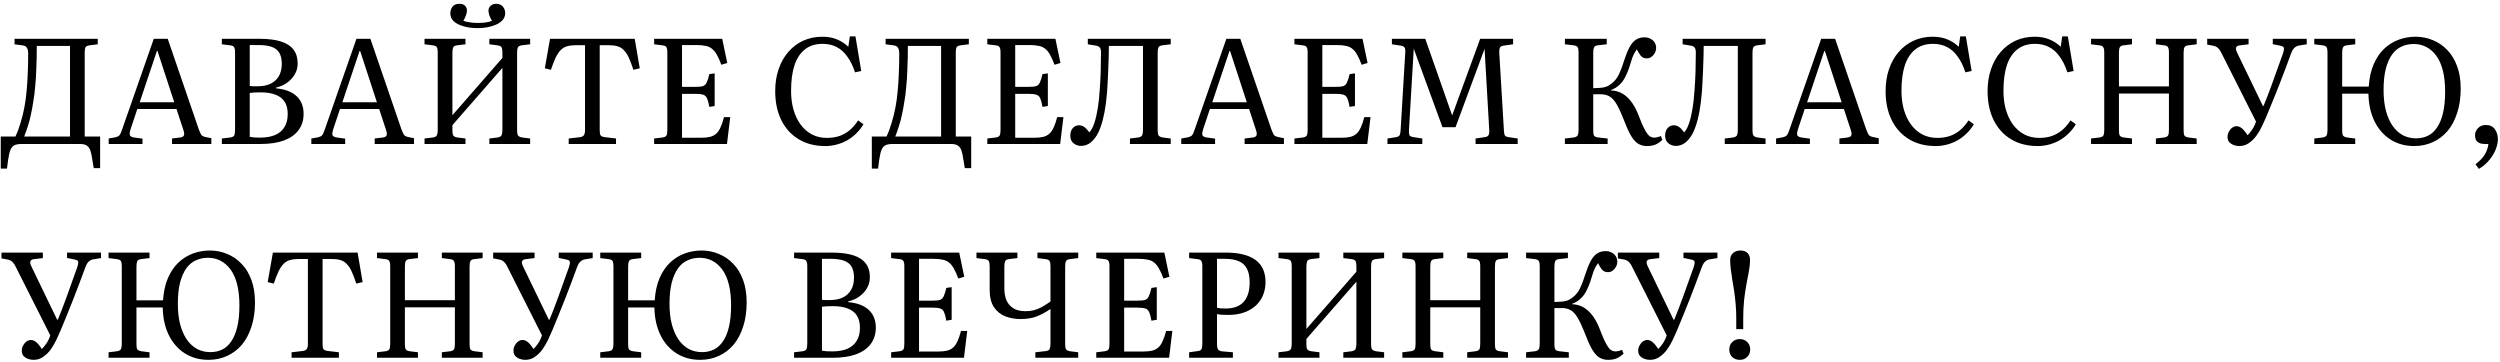 <?xml version="1.0" encoding="UTF-8"?> <svg xmlns="http://www.w3.org/2000/svg" width="573" height="83" viewBox="0 0 573 83" fill="none"> <path d="M0.17 38.644V31.3H3.536C4.012 30.28 4.409 29.215 4.726 28.104C5.066 26.993 5.349 25.849 5.576 24.67C5.803 23.491 5.973 22.256 6.086 20.964C6.222 19.649 6.313 18.278 6.358 16.85C6.426 15.399 6.46 13.881 6.46 12.294C6.46 11.682 6.358 11.229 6.154 10.934C5.973 10.617 5.621 10.435 5.1 10.39L3.332 10.152V8.894H22.406V10.152L20.502 10.39C20.026 10.458 19.72 10.617 19.584 10.866C19.471 11.093 19.414 11.478 19.414 12.022V31.3H22.95V38.542H21.488L21.08 36.128C20.989 35.448 20.853 34.87 20.672 34.394C20.491 33.918 20.219 33.567 19.856 33.34C19.493 33.113 18.983 33 18.326 33H4.93C4.227 33 3.672 33.102 3.264 33.306C2.879 33.51 2.584 33.873 2.38 34.394C2.176 34.915 2.006 35.652 1.87 36.604L1.598 38.644H0.17ZM5.542 31.3H16.048V10.526H8.432C8.432 12.294 8.398 13.971 8.33 15.558C8.285 17.145 8.194 18.595 8.058 19.91C7.945 21.225 7.797 22.381 7.616 23.378C7.457 24.421 7.276 25.395 7.072 26.302C6.891 27.209 6.664 28.07 6.392 28.886C6.143 29.702 5.859 30.507 5.542 31.3ZM24.91 33V31.742L26.44 31.47C26.848 31.379 27.154 31.232 27.358 31.028C27.562 30.801 27.778 30.337 28.004 29.634L35.246 8.894H38.442L45.582 29.702C45.809 30.269 45.99 30.665 46.126 30.892C46.285 31.119 46.602 31.289 47.078 31.402L48.438 31.674V33H39.428V31.742L41.366 31.504C41.797 31.436 42.058 31.277 42.148 31.028C42.262 30.779 42.228 30.382 42.046 29.838L40.448 24.976H31.472L29.908 29.668C29.75 30.144 29.693 30.552 29.738 30.892C29.806 31.209 30.124 31.413 30.69 31.504L32.662 31.776V33H24.91ZM32.016 23.446H39.938L36.096 11.682H35.96L32.016 23.446ZM50.849 33V31.742L52.821 31.504C53.252 31.436 53.535 31.289 53.671 31.062C53.807 30.813 53.875 30.359 53.875 29.702V11.988C53.875 11.421 53.796 11.025 53.637 10.798C53.501 10.571 53.207 10.435 52.753 10.39L50.849 10.152V8.894H59.485C61.48 8.894 63.112 9.098 64.381 9.506C65.673 9.914 66.637 10.537 67.271 11.376C67.906 12.192 68.223 13.246 68.223 14.538C68.223 15.445 68.008 16.272 67.577 17.02C67.147 17.768 66.557 18.414 65.809 18.958C65.084 19.479 64.234 19.853 63.259 20.08V20.25C65.322 20.431 66.886 21.021 67.951 22.018C69.039 23.015 69.583 24.375 69.583 26.098C69.583 27.571 69.187 28.829 68.393 29.872C67.623 30.892 66.501 31.674 65.027 32.218C63.577 32.739 61.797 33 59.689 33H50.849ZM59.621 31.538C61.004 31.538 62.16 31.334 63.089 30.926C64.019 30.518 64.721 29.917 65.197 29.124C65.696 28.331 65.945 27.333 65.945 26.132C65.945 24.976 65.707 24.035 65.231 23.31C64.755 22.585 64.064 22.052 63.157 21.712C62.251 21.349 61.117 21.168 59.757 21.168C58.647 21.168 57.808 21.213 57.241 21.304V31.368C57.491 31.413 57.831 31.459 58.261 31.504C58.692 31.527 59.145 31.538 59.621 31.538ZM59.077 19.774C60.211 19.774 61.185 19.581 62.001 19.196C62.817 18.811 63.452 18.233 63.905 17.462C64.359 16.691 64.585 15.751 64.585 14.64C64.585 13.575 64.393 12.725 64.007 12.09C63.622 11.455 63.033 11.002 62.239 10.73C61.469 10.458 60.449 10.322 59.179 10.322H57.241V19.706C57.468 19.729 57.717 19.751 57.989 19.774C58.284 19.774 58.647 19.774 59.077 19.774ZM71.362 33V31.742L72.891 31.47C73.299 31.379 73.606 31.232 73.809 31.028C74.013 30.801 74.229 30.337 74.456 29.634L81.698 8.894H84.894L92.034 29.702C92.26 30.269 92.442 30.665 92.578 30.892C92.736 31.119 93.053 31.289 93.529 31.402L94.889 31.674V33H85.879V31.742L87.817 31.504C88.248 31.436 88.509 31.277 88.6 31.028C88.713 30.779 88.679 30.382 88.498 29.838L86.9 24.976H77.924L76.359 29.668C76.201 30.144 76.144 30.552 76.189 30.892C76.257 31.209 76.575 31.413 77.141 31.504L79.114 31.776V33H71.362ZM78.468 23.446H86.389L82.547 11.682H82.412L78.468 23.446ZM97.301 33V31.742L99.273 31.504C99.749 31.413 100.043 31.232 100.157 30.96C100.27 30.688 100.327 30.291 100.327 29.77V11.988C100.327 11.444 100.259 11.059 100.123 10.832C100.009 10.605 99.703 10.458 99.205 10.39L97.301 10.152V8.894H106.685V10.152L104.713 10.39C104.259 10.458 103.976 10.628 103.863 10.9C103.749 11.172 103.693 11.58 103.693 12.124V26.404L115.151 13.28V11.988C115.151 11.444 115.083 11.059 114.947 10.832C114.833 10.605 114.527 10.458 114.029 10.39L112.159 10.152V8.894H121.509V10.152L119.571 10.39C119.095 10.458 118.8 10.628 118.687 10.9C118.573 11.149 118.517 11.557 118.517 12.124V29.906C118.517 30.427 118.585 30.801 118.721 31.028C118.857 31.255 119.163 31.413 119.639 31.504L121.509 31.742V33H112.159V31.742L114.097 31.504C114.573 31.413 114.867 31.232 114.981 30.96C115.094 30.688 115.151 30.291 115.151 29.77V15.558L103.693 28.682V29.906C103.693 30.427 103.749 30.801 103.863 31.028C103.999 31.255 104.305 31.413 104.781 31.504L106.685 31.742V33H97.301ZM109.473 6.446C108.883 6.446 108.226 6.401 107.501 6.31C106.798 6.197 106.118 6.015 105.461 5.766C104.803 5.494 104.259 5.143 103.829 4.712C103.421 4.259 103.217 3.692 103.217 3.012C103.217 2.491 103.375 2.003 103.693 1.55C104.033 1.097 104.565 0.87 105.291 0.87C105.903 0.87 106.345 1.029 106.617 1.346C106.889 1.663 107.025 2.015 107.025 2.4C107.025 2.695 106.957 3.046 106.821 3.454C106.685 3.839 106.481 4.281 106.209 4.78C106.594 4.916 107.07 5.029 107.637 5.12C108.226 5.211 108.849 5.256 109.507 5.256C110.119 5.256 110.708 5.222 111.275 5.154C111.864 5.063 112.363 4.939 112.771 4.78C112.499 4.327 112.295 3.907 112.159 3.522C112.023 3.114 111.955 2.763 111.955 2.468C111.955 2.015 112.113 1.641 112.431 1.346C112.748 1.029 113.19 0.87 113.757 0.87C114.119 0.87 114.425 0.938 114.675 1.074C114.924 1.187 115.128 1.346 115.287 1.55C115.468 1.754 115.593 1.981 115.661 2.23C115.751 2.479 115.797 2.729 115.797 2.978C115.797 3.613 115.593 4.157 115.185 4.61C114.799 5.041 114.289 5.392 113.655 5.664C113.02 5.936 112.329 6.14 111.581 6.276C110.855 6.389 110.153 6.446 109.473 6.446ZM130.347 33V31.742L132.965 31.436C133.396 31.368 133.691 31.209 133.849 30.96C134.008 30.711 134.087 30.303 134.087 29.736V10.356H132.115C131.299 10.356 130.597 10.435 130.007 10.594C129.441 10.753 128.942 11.047 128.511 11.478C128.103 11.886 127.718 12.464 127.355 13.212C127.015 13.937 126.653 14.867 126.267 16L124.873 15.66L126.063 8.894H145.477L146.633 15.66L145.171 16C144.809 14.867 144.457 13.937 144.117 13.212C143.777 12.464 143.392 11.886 142.961 11.478C142.553 11.047 142.066 10.753 141.499 10.594C140.933 10.435 140.253 10.356 139.459 10.356H137.453V29.872C137.453 30.416 137.521 30.801 137.657 31.028C137.816 31.232 138.133 31.368 138.609 31.436L141.193 31.742V33H130.347ZM149.928 33V31.742L151.9 31.504C152.33 31.436 152.614 31.289 152.75 31.062C152.886 30.835 152.954 30.405 152.954 29.77V11.988C152.954 11.399 152.874 11.002 152.716 10.798C152.58 10.571 152.285 10.435 151.832 10.39L149.928 10.152V8.894H165.534L166.69 14.436L165.33 14.844C164.99 13.915 164.65 13.155 164.31 12.566C163.992 11.977 163.63 11.523 163.222 11.206C162.836 10.866 162.349 10.639 161.76 10.526C161.193 10.39 160.479 10.322 159.618 10.322H156.32V19.91H159.38C160.173 19.91 160.751 19.853 161.114 19.74C161.499 19.604 161.782 19.332 161.964 18.924C162.168 18.516 162.372 17.87 162.576 16.986L163.8 16.816V24.296L162.576 24.5C162.417 23.616 162.247 22.97 162.066 22.562C161.884 22.131 161.59 21.848 161.182 21.712C160.774 21.576 160.173 21.508 159.38 21.508H156.32V31.572H160.672C161.51 31.572 162.202 31.504 162.746 31.368C163.29 31.232 163.754 30.994 164.14 30.654C164.525 30.314 164.854 29.838 165.126 29.226C165.42 28.614 165.692 27.821 165.942 26.846H167.37L166.622 33H149.928ZM189.169 33.476C186.812 33.476 184.772 32.955 183.049 31.912C181.327 30.869 180.001 29.407 179.071 27.526C178.142 25.645 177.677 23.423 177.677 20.862C177.677 19.049 177.938 17.383 178.459 15.864C178.981 14.323 179.717 13.008 180.669 11.92C181.621 10.809 182.755 9.948 184.069 9.336C185.407 8.724 186.88 8.418 188.489 8.418C189.781 8.418 190.926 8.633 191.923 9.064C192.921 9.495 193.759 10.05 194.439 10.73L194.779 8.35H196.071L197.397 16.272L195.969 16.578C195.493 15.127 194.904 13.926 194.201 12.974C193.521 11.999 192.717 11.274 191.787 10.798C190.858 10.299 189.77 10.05 188.523 10.05C186.914 10.05 185.577 10.469 184.511 11.308C183.446 12.124 182.641 13.337 182.097 14.946C181.576 16.533 181.315 18.493 181.315 20.828C181.315 22.369 181.497 23.797 181.859 25.112C182.245 26.427 182.789 27.571 183.491 28.546C184.217 29.521 185.089 30.28 186.109 30.824C187.129 31.345 188.263 31.606 189.509 31.606C190.529 31.606 191.47 31.47 192.331 31.198C193.193 30.903 193.986 30.461 194.711 29.872C195.437 29.26 196.094 28.501 196.683 27.594L197.907 28.478C197.454 29.249 196.91 29.94 196.275 30.552C195.663 31.164 194.972 31.697 194.201 32.15C193.431 32.581 192.615 32.909 191.753 33.136C190.915 33.363 190.053 33.476 189.169 33.476ZM199.82 38.644V31.3H203.186C203.662 30.28 204.059 29.215 204.376 28.104C204.716 26.993 205 25.849 205.226 24.67C205.453 23.491 205.623 22.256 205.736 20.964C205.872 19.649 205.963 18.278 206.008 16.85C206.076 15.399 206.11 13.881 206.11 12.294C206.11 11.682 206.008 11.229 205.804 10.934C205.623 10.617 205.272 10.435 204.75 10.39L202.982 10.152V8.894H222.056V10.152L220.152 10.39C219.676 10.458 219.37 10.617 219.234 10.866C219.121 11.093 219.064 11.478 219.064 12.022V31.3H222.6V38.542H221.138L220.73 36.128C220.64 35.448 220.504 34.87 220.322 34.394C220.141 33.918 219.869 33.567 219.506 33.34C219.144 33.113 218.634 33 217.976 33H204.58C203.878 33 203.322 33.102 202.914 33.306C202.529 33.51 202.234 33.873 202.03 34.394C201.826 34.915 201.656 35.652 201.52 36.604L201.248 38.644H199.82ZM205.192 31.3H215.698V10.526H208.082C208.082 12.294 208.048 13.971 207.98 15.558C207.935 17.145 207.844 18.595 207.708 19.91C207.595 21.225 207.448 22.381 207.266 23.378C207.108 24.421 206.926 25.395 206.722 26.302C206.541 27.209 206.314 28.07 206.042 28.886C205.793 29.702 205.51 30.507 205.192 31.3ZM226.295 33V31.742L228.267 31.504C228.697 31.436 228.981 31.289 229.117 31.062C229.253 30.835 229.321 30.405 229.321 29.77V11.988C229.321 11.399 229.241 11.002 229.083 10.798C228.947 10.571 228.652 10.435 228.199 10.39L226.295 10.152V8.894H241.901L243.057 14.436L241.697 14.844C241.357 13.915 241.017 13.155 240.677 12.566C240.359 11.977 239.997 11.523 239.589 11.206C239.203 10.866 238.716 10.639 238.127 10.526C237.56 10.39 236.846 10.322 235.985 10.322H232.687V19.91H235.747C236.54 19.91 237.118 19.853 237.481 19.74C237.866 19.604 238.149 19.332 238.331 18.924C238.535 18.516 238.739 17.87 238.943 16.986L240.167 16.816V24.296L238.943 24.5C238.784 23.616 238.614 22.97 238.433 22.562C238.251 22.131 237.957 21.848 237.549 21.712C237.141 21.576 236.54 21.508 235.747 21.508H232.687V31.572H237.039C237.877 31.572 238.569 31.504 239.113 31.368C239.657 31.232 240.121 30.994 240.507 30.654C240.892 30.314 241.221 29.838 241.493 29.226C241.787 28.614 242.059 27.821 242.309 26.846H243.737L242.989 33H226.295ZM247.762 33.442C247.354 33.442 246.958 33.351 246.572 33.17C246.21 32.989 245.904 32.728 245.654 32.388C245.428 32.025 245.314 31.583 245.314 31.062C245.314 30.609 245.394 30.212 245.552 29.872C245.734 29.509 245.972 29.226 246.266 29.022C246.561 28.818 246.912 28.716 247.32 28.716C247.706 28.716 248.08 28.829 248.442 29.056C248.805 29.283 249.213 29.713 249.666 30.348C250.12 29.872 250.505 29.158 250.822 28.206C251.14 27.231 251.4 26.109 251.604 24.84C251.808 23.571 251.956 22.211 252.046 20.76C252.16 19.309 252.239 17.836 252.284 16.34C252.33 14.821 252.352 13.371 252.352 11.988C252.352 11.467 252.25 11.093 252.046 10.866C251.865 10.639 251.514 10.492 250.992 10.424L249.326 10.152V8.894H268.332V10.152L266.394 10.39C265.918 10.458 265.624 10.628 265.51 10.9C265.397 11.149 265.34 11.557 265.34 12.124V29.906C265.34 30.427 265.408 30.801 265.544 31.028C265.68 31.255 265.986 31.413 266.462 31.504L268.332 31.742V33H258.982V31.742L260.92 31.504C261.396 31.413 261.691 31.232 261.804 30.96C261.918 30.688 261.974 30.291 261.974 29.77V10.526H254.154C254.154 11.138 254.143 11.92 254.12 12.872C254.098 13.801 254.064 14.787 254.018 15.83C253.973 16.85 253.928 17.825 253.882 18.754C253.837 19.683 253.792 20.443 253.746 21.032C253.61 22.732 253.418 24.262 253.168 25.622C252.919 26.959 252.613 28.127 252.25 29.124C251.91 30.099 251.502 30.903 251.026 31.538C250.573 32.173 250.074 32.649 249.53 32.966C248.986 33.283 248.397 33.442 247.762 33.442ZM270.746 33V31.742L272.276 31.47C272.684 31.379 272.99 31.232 273.194 31.028C273.398 30.801 273.614 30.337 273.84 29.634L281.082 8.894H284.278L291.418 29.702C291.645 30.269 291.826 30.665 291.962 30.892C292.121 31.119 292.438 31.289 292.914 31.402L294.274 31.674V33H285.264V31.742L287.202 31.504C287.633 31.436 287.894 31.277 287.984 31.028C288.098 30.779 288.064 30.382 287.882 29.838L286.284 24.976H277.308L275.744 29.668C275.586 30.144 275.529 30.552 275.574 30.892C275.642 31.209 275.96 31.413 276.526 31.504L278.498 31.776V33H270.746ZM277.852 23.446H285.774L281.932 11.682H281.796L277.852 23.446ZM296.685 33V31.742L298.657 31.504C299.088 31.436 299.371 31.289 299.507 31.062C299.643 30.835 299.711 30.405 299.711 29.77V11.988C299.711 11.399 299.632 11.002 299.473 10.798C299.337 10.571 299.043 10.435 298.589 10.39L296.685 10.152V8.894H312.291L313.447 14.436L312.087 14.844C311.747 13.915 311.407 13.155 311.067 12.566C310.75 11.977 310.387 11.523 309.979 11.206C309.594 10.866 309.107 10.639 308.517 10.526C307.951 10.39 307.237 10.322 306.375 10.322H303.077V19.91H306.137C306.931 19.91 307.509 19.853 307.871 19.74C308.257 19.604 308.54 19.332 308.721 18.924C308.925 18.516 309.129 17.87 309.333 16.986L310.557 16.816V24.296L309.333 24.5C309.175 23.616 309.005 22.97 308.823 22.562C308.642 22.131 308.347 21.848 307.939 21.712C307.531 21.576 306.931 21.508 306.137 21.508H303.077V31.572H307.429C308.268 31.572 308.959 31.504 309.503 31.368C310.047 31.232 310.512 30.994 310.897 30.654C311.283 30.314 311.611 29.838 311.883 29.226C312.178 28.614 312.45 27.821 312.699 26.846H314.127L313.379 33H296.685ZM318.003 33V31.742L319.975 31.436C320.428 31.368 320.711 31.198 320.825 30.926C320.938 30.654 321.006 30.246 321.029 29.702L322.083 12.056C322.128 11.467 322.071 11.07 321.913 10.866C321.777 10.662 321.482 10.526 321.029 10.458L319.023 10.152V8.894H326.673L332.827 26.438L332.929 26.2L339.253 8.894H346.801V10.152L344.659 10.458C344.273 10.503 344.001 10.628 343.843 10.832C343.684 11.036 343.616 11.489 343.639 12.192L344.693 29.838C344.715 30.427 344.795 30.835 344.931 31.062C345.089 31.266 345.384 31.391 345.815 31.436L347.855 31.742V33H338.199V31.742L340.307 31.436C340.737 31.368 341.021 31.221 341.157 30.994C341.315 30.767 341.372 30.337 341.327 29.702L340.273 11.342V11.172L333.609 29.158H330.617L324.021 11.138V11.342L322.933 29.838C322.91 30.314 322.944 30.688 323.035 30.96C323.148 31.209 323.477 31.368 324.021 31.436L325.993 31.742V33H318.003ZM377.444 33.476C376.764 33.476 376.14 33.317 375.574 33C375.03 32.705 374.508 32.173 374.01 31.402C373.511 30.631 373.001 29.566 372.48 28.206C372.004 27.005 371.573 25.985 371.188 25.146C370.802 24.307 370.406 23.627 369.998 23.106C369.612 22.585 369.17 22.211 368.672 21.984C368.173 21.735 367.595 21.61 366.938 21.61H365.17V29.872C365.17 30.416 365.226 30.813 365.34 31.062C365.476 31.289 365.793 31.436 366.292 31.504L368.468 31.742V33H358.676V31.742L360.75 31.504C361.226 31.413 361.52 31.232 361.634 30.96C361.747 30.688 361.804 30.291 361.804 29.77V11.988C361.804 11.444 361.736 11.059 361.6 10.832C361.486 10.605 361.18 10.458 360.682 10.39L358.676 10.152V8.894H368.264V10.152L366.19 10.39C365.736 10.435 365.453 10.605 365.34 10.9C365.226 11.172 365.17 11.58 365.17 12.124V20.216C365.714 20.193 366.19 20.171 366.598 20.148C367.006 20.125 367.357 20.08 367.652 20.012C367.946 19.944 368.218 19.853 368.468 19.74C369.125 19.377 369.658 18.969 370.066 18.516C370.496 18.063 370.87 17.473 371.188 16.748C371.528 16.023 371.868 15.105 372.208 13.994C372.638 12.657 373.069 11.591 373.5 10.798C373.93 10.005 374.418 9.438 374.962 9.098C375.506 8.735 376.152 8.554 376.9 8.554C377.444 8.554 377.908 8.667 378.294 8.894C378.702 9.098 379.019 9.381 379.246 9.744C379.472 10.107 379.586 10.515 379.586 10.968C379.586 11.376 379.484 11.773 379.28 12.158C379.076 12.521 378.815 12.815 378.498 13.042C378.18 13.269 377.829 13.382 377.444 13.382C376.854 13.382 376.39 13.178 376.05 12.77C375.732 12.362 375.438 11.875 375.166 11.308C374.984 11.557 374.814 11.818 374.656 12.09C374.497 12.362 374.316 12.759 374.112 13.28C373.93 13.801 373.681 14.583 373.364 15.626C373.137 16.306 372.854 16.975 372.514 17.632C372.196 18.289 371.766 18.879 371.222 19.4C370.7 19.921 370.043 20.329 369.25 20.624V20.726C370.224 20.771 371.086 21.009 371.834 21.44C372.582 21.871 373.239 22.46 373.806 23.208C374.372 23.933 374.871 24.795 375.302 25.792C375.687 26.767 376.027 27.617 376.322 28.342C376.639 29.045 376.934 29.634 377.206 30.11C377.478 30.586 377.772 30.949 378.09 31.198C378.407 31.425 378.77 31.538 379.178 31.538C379.427 31.538 379.676 31.504 379.926 31.436C380.198 31.368 380.447 31.277 380.674 31.164L381.014 32.048C380.447 32.592 379.892 32.966 379.348 33.17C378.826 33.374 378.192 33.476 377.444 33.476ZM384.094 33.442C383.686 33.442 383.29 33.351 382.904 33.17C382.542 32.989 382.236 32.728 381.986 32.388C381.76 32.025 381.646 31.583 381.646 31.062C381.646 30.609 381.726 30.212 381.884 29.872C382.066 29.509 382.304 29.226 382.598 29.022C382.893 28.818 383.244 28.716 383.652 28.716C384.038 28.716 384.412 28.829 384.774 29.056C385.137 29.283 385.545 29.713 385.998 30.348C386.452 29.872 386.837 29.158 387.154 28.206C387.472 27.231 387.732 26.109 387.936 24.84C388.14 23.571 388.288 22.211 388.378 20.76C388.492 19.309 388.571 17.836 388.616 16.34C388.662 14.821 388.684 13.371 388.684 11.988C388.684 11.467 388.582 11.093 388.378 10.866C388.197 10.639 387.846 10.492 387.324 10.424L385.658 10.152V8.894H404.664V10.152L402.726 10.39C402.25 10.458 401.956 10.628 401.842 10.9C401.729 11.149 401.672 11.557 401.672 12.124V29.906C401.672 30.427 401.74 30.801 401.876 31.028C402.012 31.255 402.318 31.413 402.794 31.504L404.664 31.742V33H395.314V31.742L397.252 31.504C397.728 31.413 398.023 31.232 398.136 30.96C398.25 30.688 398.306 30.291 398.306 29.77V10.526H390.486C390.486 11.138 390.475 11.92 390.452 12.872C390.43 13.801 390.396 14.787 390.35 15.83C390.305 16.85 390.26 17.825 390.214 18.754C390.169 19.683 390.124 20.443 390.078 21.032C389.942 22.732 389.75 24.262 389.5 25.622C389.251 26.959 388.945 28.127 388.582 29.124C388.242 30.099 387.834 30.903 387.358 31.538C386.905 32.173 386.406 32.649 385.862 32.966C385.318 33.283 384.729 33.442 384.094 33.442ZM407.078 33V31.742L408.608 31.47C409.016 31.379 409.322 31.232 409.526 31.028C409.73 30.801 409.946 30.337 410.172 29.634L417.414 8.894H420.61L427.75 29.702C427.977 30.269 428.158 30.665 428.294 30.892C428.453 31.119 428.77 31.289 429.246 31.402L430.606 31.674V33H421.596V31.742L423.534 31.504C423.965 31.436 424.226 31.277 424.316 31.028C424.43 30.779 424.396 30.382 424.214 29.838L422.616 24.976H413.64L412.076 29.668C411.918 30.144 411.861 30.552 411.906 30.892C411.974 31.209 412.292 31.413 412.858 31.504L414.83 31.776V33H407.078ZM414.184 23.446H422.106L418.264 11.682H418.128L414.184 23.446ZM443.671 33.476C441.314 33.476 439.274 32.955 437.551 31.912C435.829 30.869 434.503 29.407 433.573 27.526C432.644 25.645 432.179 23.423 432.179 20.862C432.179 19.049 432.44 17.383 432.961 15.864C433.483 14.323 434.219 13.008 435.171 11.92C436.123 10.809 437.257 9.948 438.571 9.336C439.909 8.724 441.382 8.418 442.991 8.418C444.283 8.418 445.428 8.633 446.425 9.064C447.423 9.495 448.261 10.05 448.941 10.73L449.281 8.35H450.573L451.899 16.272L450.471 16.578C449.995 15.127 449.406 13.926 448.703 12.974C448.023 11.999 447.219 11.274 446.289 10.798C445.36 10.299 444.272 10.05 443.025 10.05C441.416 10.05 440.079 10.469 439.013 11.308C437.948 12.124 437.143 13.337 436.599 14.946C436.078 16.533 435.817 18.493 435.817 20.828C435.817 22.369 435.999 23.797 436.361 25.112C436.747 26.427 437.291 27.571 437.993 28.546C438.719 29.521 439.591 30.28 440.611 30.824C441.631 31.345 442.765 31.606 444.011 31.606C445.031 31.606 445.972 31.47 446.833 31.198C447.695 30.903 448.488 30.461 449.213 29.872C449.939 29.26 450.596 28.501 451.185 27.594L452.409 28.478C451.956 29.249 451.412 29.94 450.777 30.552C450.165 31.164 449.474 31.697 448.703 32.15C447.933 32.581 447.117 32.909 446.255 33.136C445.417 33.363 444.555 33.476 443.671 33.476ZM467.046 33.476C464.689 33.476 462.649 32.955 460.926 31.912C459.204 30.869 457.878 29.407 456.948 27.526C456.019 25.645 455.554 23.423 455.554 20.862C455.554 19.049 455.815 17.383 456.336 15.864C456.858 14.323 457.594 13.008 458.546 11.92C459.498 10.809 460.632 9.948 461.946 9.336C463.284 8.724 464.757 8.418 466.366 8.418C467.658 8.418 468.803 8.633 469.8 9.064C470.798 9.495 471.636 10.05 472.316 10.73L472.656 8.35H473.948L475.274 16.272L473.846 16.578C473.37 15.127 472.781 13.926 472.078 12.974C471.398 11.999 470.594 11.274 469.664 10.798C468.735 10.299 467.647 10.05 466.4 10.05C464.791 10.05 463.454 10.469 462.388 11.308C461.323 12.124 460.518 13.337 459.974 14.946C459.453 16.533 459.192 18.493 459.192 20.828C459.192 22.369 459.374 23.797 459.736 25.112C460.122 26.427 460.666 27.571 461.368 28.546C462.094 29.521 462.966 30.28 463.986 30.824C465.006 31.345 466.14 31.606 467.386 31.606C468.406 31.606 469.347 31.47 470.208 31.198C471.07 30.903 471.863 30.461 472.588 29.872C473.314 29.26 473.971 28.501 474.56 27.594L475.784 28.478C475.331 29.249 474.787 29.94 474.152 30.552C473.54 31.164 472.849 31.697 472.078 32.15C471.308 32.581 470.492 32.909 469.63 33.136C468.792 33.363 467.93 33.476 467.046 33.476ZM479.269 33V31.742L481.241 31.504C481.672 31.436 481.955 31.289 482.091 31.062C482.227 30.835 482.295 30.405 482.295 29.77V11.988C482.295 11.421 482.216 11.025 482.057 10.798C481.921 10.571 481.627 10.435 481.173 10.39L479.269 10.152V8.894H488.653V10.152L486.681 10.39C486.296 10.435 486.024 10.583 485.865 10.832C485.729 11.059 485.661 11.489 485.661 12.124V19.808H497.119V11.988C497.119 11.421 497.04 11.025 496.881 10.798C496.745 10.571 496.451 10.435 495.997 10.39L494.127 10.152V8.894H503.477V10.152L501.539 10.39C501.109 10.435 500.825 10.583 500.689 10.832C500.553 11.059 500.485 11.489 500.485 12.124V29.906C500.485 30.473 500.553 30.869 500.689 31.096C500.848 31.3 501.154 31.436 501.607 31.504L503.477 31.742V33H494.127V31.742L496.065 31.504C496.496 31.436 496.779 31.289 496.915 31.062C497.051 30.835 497.119 30.405 497.119 29.77V21.44H485.661V29.906C485.661 30.473 485.729 30.869 485.865 31.096C486.024 31.3 486.319 31.436 486.749 31.504L488.653 31.742V33H479.269ZM513.235 33.476C512.781 33.476 512.351 33.397 511.943 33.238C511.535 33.079 511.195 32.853 510.923 32.558C510.673 32.241 510.549 31.855 510.549 31.402C510.549 30.949 510.651 30.541 510.855 30.178C511.059 29.793 511.319 29.487 511.637 29.26C511.954 29.033 512.294 28.92 512.657 28.92C512.951 28.92 513.223 28.999 513.473 29.158C513.722 29.294 513.983 29.509 514.255 29.804C514.527 30.099 514.821 30.495 515.139 30.994C515.433 30.722 515.762 30.325 516.125 29.804C516.51 29.283 516.827 28.637 517.077 27.866L509.189 12.226C509.007 11.818 508.815 11.501 508.611 11.274C508.429 11.047 508.225 10.866 507.999 10.73C507.772 10.594 507.489 10.503 507.149 10.458L505.891 10.22V8.894H515.377V10.152L513.405 10.39C512.929 10.435 512.634 10.594 512.521 10.866C512.407 11.115 512.487 11.523 512.759 12.09L518.641 24.262H518.811C519.105 23.537 519.423 22.743 519.763 21.882C520.103 20.998 520.454 20.057 520.817 19.06C521.179 18.04 521.565 16.963 521.973 15.83C522.381 14.697 522.811 13.495 523.265 12.226C523.446 11.659 523.514 11.251 523.469 11.002C523.446 10.753 523.185 10.583 522.687 10.492L520.919 10.118V8.894H528.705V10.152L527.039 10.424C526.631 10.469 526.268 10.628 525.951 10.9C525.633 11.149 525.35 11.614 525.101 12.294C524.67 13.45 524.228 14.64 523.775 15.864C523.321 17.065 522.857 18.278 522.381 19.502C521.905 20.703 521.417 21.916 520.919 23.14C520.42 24.364 519.921 25.577 519.423 26.778C519.151 27.413 518.833 28.115 518.471 28.886C518.108 29.657 517.677 30.393 517.179 31.096C516.68 31.776 516.102 32.343 515.445 32.796C514.81 33.249 514.073 33.476 513.235 33.476ZM553.351 33.476C551.266 33.476 549.43 32.966 547.843 31.946C546.279 30.926 545.067 29.521 544.205 27.73C543.344 25.939 542.891 23.854 542.845 21.474H536.827V29.906C536.827 30.427 536.884 30.801 536.997 31.028C537.133 31.255 537.439 31.413 537.915 31.504L539.819 31.742V33H530.435V31.742L532.407 31.504C532.883 31.413 533.178 31.232 533.291 30.96C533.405 30.688 533.461 30.291 533.461 29.77V11.988C533.461 11.444 533.393 11.059 533.257 10.832C533.144 10.605 532.838 10.458 532.339 10.39L530.435 10.152V8.894H539.819V10.152L537.847 10.39C537.394 10.458 537.111 10.628 536.997 10.9C536.884 11.172 536.827 11.58 536.827 12.124V19.842H542.913C543.049 17.87 543.423 16.17 544.035 14.742C544.67 13.291 545.475 12.101 546.449 11.172C547.447 10.243 548.557 9.551 549.781 9.098C551.028 8.645 552.32 8.418 553.657 8.418C555.063 8.418 556.377 8.679 557.601 9.2C558.848 9.699 559.947 10.447 560.899 11.444C561.874 12.441 562.633 13.688 563.177 15.184C563.721 16.657 563.993 18.369 563.993 20.318C563.993 22.403 563.721 24.262 563.177 25.894C562.656 27.526 561.919 28.909 560.967 30.042C560.015 31.153 558.882 32.003 557.567 32.592C556.275 33.181 554.87 33.476 553.351 33.476ZM553.759 31.708C554.779 31.708 555.697 31.504 556.513 31.096C557.329 30.688 558.021 30.053 558.587 29.192C559.177 28.331 559.63 27.22 559.947 25.86C560.265 24.5 560.423 22.879 560.423 20.998C560.423 19.162 560.253 17.564 559.913 16.204C559.573 14.844 559.075 13.711 558.417 12.804C557.76 11.897 556.989 11.217 556.105 10.764C555.244 10.311 554.281 10.084 553.215 10.084C552.218 10.084 551.3 10.277 550.461 10.662C549.623 11.025 548.897 11.625 548.285 12.464C547.673 13.303 547.186 14.402 546.823 15.762C546.483 17.099 546.313 18.731 546.313 20.658C546.313 22.426 546.495 24.001 546.857 25.384C547.22 26.744 547.73 27.9 548.387 28.852C549.045 29.781 549.827 30.495 550.733 30.994C551.663 31.47 552.671 31.708 553.759 31.708ZM568.164 38.712L567.382 37.658C568.085 37.114 568.64 36.581 569.048 36.06C569.479 35.539 569.785 35.017 569.966 34.496C570.17 33.997 570.295 33.499 570.34 33H569.524C569.003 33 568.572 32.921 568.232 32.762C567.915 32.603 567.677 32.388 567.518 32.116C567.359 31.821 567.28 31.47 567.28 31.062C567.28 30.382 567.507 29.815 567.96 29.362C568.413 28.886 569.003 28.648 569.728 28.648C570.703 28.648 571.405 28.977 571.836 29.634C572.289 30.291 572.516 31.062 572.516 31.946C572.516 32.603 572.357 33.351 572.04 34.19C571.723 35.029 571.235 35.845 570.578 36.638C569.943 37.431 569.139 38.123 568.164 38.712ZM7.684 82.476C7.231 82.476 6.8 82.397 6.392 82.238C5.984 82.079 5.644 81.853 5.372 81.558C5.123 81.241 4.998 80.855 4.998 80.402C4.998 79.949 5.1 79.541 5.304 79.178C5.508 78.793 5.769 78.487 6.086 78.26C6.403 78.033 6.743 77.92 7.106 77.92C7.401 77.92 7.673 77.999 7.922 78.158C8.171 78.294 8.432 78.509 8.704 78.804C8.976 79.099 9.271 79.495 9.588 79.994C9.883 79.722 10.211 79.325 10.574 78.804C10.959 78.283 11.277 77.637 11.526 76.866L3.638 61.226C3.457 60.818 3.264 60.501 3.06 60.274C2.879 60.047 2.675 59.866 2.448 59.73C2.221 59.594 1.938 59.503 1.598 59.458L0.34 59.22V57.894H9.826V59.152L7.854 59.39C7.378 59.435 7.083 59.594 6.97 59.866C6.857 60.115 6.936 60.523 7.208 61.09L13.09 73.262H13.26C13.555 72.537 13.872 71.743 14.212 70.882C14.552 69.998 14.903 69.057 15.266 68.06C15.629 67.04 16.014 65.963 16.422 64.83C16.83 63.697 17.261 62.495 17.714 61.226C17.895 60.659 17.963 60.251 17.918 60.002C17.895 59.753 17.635 59.583 17.136 59.492L15.368 59.118V57.894H23.154V59.152L21.488 59.424C21.08 59.469 20.717 59.628 20.4 59.9C20.083 60.149 19.799 60.614 19.55 61.294C19.119 62.45 18.677 63.64 18.224 64.864C17.771 66.065 17.306 67.278 16.83 68.502C16.354 69.703 15.867 70.916 15.368 72.14C14.869 73.364 14.371 74.577 13.872 75.778C13.6 76.413 13.283 77.115 12.92 77.886C12.557 78.657 12.127 79.393 11.628 80.096C11.129 80.776 10.551 81.343 9.894 81.796C9.259 82.249 8.523 82.476 7.684 82.476ZM47.8 82.476C45.715 82.476 43.879 81.966 42.292 80.946C40.728 79.926 39.516 78.521 38.654 76.73C37.793 74.939 37.34 72.854 37.294 70.474H31.276V78.906C31.276 79.427 31.333 79.801 31.447 80.028C31.582 80.255 31.889 80.413 32.364 80.504L34.269 80.742V82H24.884V80.742L26.857 80.504C27.332 80.413 27.627 80.232 27.741 79.96C27.854 79.688 27.91 79.291 27.91 78.77V60.988C27.91 60.444 27.843 60.059 27.706 59.832C27.593 59.605 27.287 59.458 26.788 59.39L24.884 59.152V57.894H34.269V59.152L32.297 59.39C31.843 59.458 31.56 59.628 31.447 59.9C31.333 60.172 31.276 60.58 31.276 61.124V68.842H37.362C37.498 66.87 37.873 65.17 38.484 63.742C39.119 62.291 39.924 61.101 40.898 60.172C41.896 59.243 43.007 58.551 44.23 58.098C45.477 57.645 46.769 57.418 48.106 57.418C49.512 57.418 50.827 57.679 52.05 58.2C53.297 58.699 54.397 59.447 55.349 60.444C56.323 61.441 57.083 62.688 57.627 64.184C58.17 65.657 58.443 67.369 58.443 69.318C58.443 71.403 58.17 73.262 57.627 74.894C57.105 76.526 56.368 77.909 55.416 79.042C54.465 80.153 53.331 81.003 52.017 81.592C50.724 82.181 49.319 82.476 47.8 82.476ZM48.209 80.708C49.228 80.708 50.147 80.504 50.962 80.096C51.779 79.688 52.47 79.053 53.036 78.192C53.626 77.331 54.079 76.22 54.397 74.86C54.714 73.5 54.873 71.879 54.873 69.998C54.873 68.162 54.703 66.564 54.362 65.204C54.023 63.844 53.524 62.711 52.867 61.804C52.209 60.897 51.438 60.217 50.554 59.764C49.693 59.311 48.73 59.084 47.664 59.084C46.667 59.084 45.749 59.277 44.91 59.662C44.072 60.025 43.346 60.625 42.734 61.464C42.123 62.303 41.635 63.402 41.273 64.762C40.932 66.099 40.763 67.731 40.763 69.658C40.763 71.426 40.944 73.001 41.306 74.384C41.669 75.744 42.179 76.9 42.837 77.852C43.494 78.781 44.276 79.495 45.182 79.994C46.112 80.47 47.12 80.708 48.209 80.708ZM66.83 82V80.742L69.448 80.436C69.878 80.368 70.173 80.209 70.332 79.96C70.49 79.711 70.57 79.303 70.57 78.736V59.356H68.598C67.782 59.356 67.079 59.435 66.49 59.594C65.923 59.753 65.424 60.047 64.994 60.478C64.586 60.886 64.2 61.464 63.838 62.212C63.498 62.937 63.135 63.867 62.75 65L61.356 64.66L62.546 57.894H81.96L83.116 64.66L81.654 65C81.291 63.867 80.94 62.937 80.6 62.212C80.26 61.464 79.874 60.886 79.444 60.478C79.036 60.047 78.548 59.753 77.982 59.594C77.415 59.435 76.735 59.356 75.942 59.356H73.936V78.872C73.936 79.416 74.004 79.801 74.14 80.028C74.298 80.232 74.616 80.368 75.092 80.436L77.676 80.742V82H66.83ZM86.41 82V80.742L88.382 80.504C88.813 80.436 89.096 80.289 89.232 80.062C89.368 79.835 89.436 79.405 89.436 78.77V60.988C89.436 60.421 89.357 60.025 89.198 59.798C89.062 59.571 88.767 59.435 88.314 59.39L86.41 59.152V57.894H95.794V59.152L93.822 59.39C93.437 59.435 93.165 59.583 93.006 59.832C92.87 60.059 92.802 60.489 92.802 61.124V68.808H104.26V60.988C104.26 60.421 104.181 60.025 104.022 59.798C103.886 59.571 103.591 59.435 103.138 59.39L101.268 59.152V57.894H110.618V59.152L108.68 59.39C108.249 59.435 107.966 59.583 107.83 59.832C107.694 60.059 107.626 60.489 107.626 61.124V78.906C107.626 79.473 107.694 79.869 107.83 80.096C107.989 80.3 108.295 80.436 108.748 80.504L110.618 80.742V82H101.268V80.742L103.206 80.504C103.637 80.436 103.92 80.289 104.056 80.062C104.192 79.835 104.26 79.405 104.26 78.77V70.44H92.802V78.906C92.802 79.473 92.87 79.869 93.006 80.096C93.165 80.3 93.459 80.436 93.89 80.504L95.794 80.742V82H86.41ZM120.375 82.476C119.922 82.476 119.491 82.397 119.083 82.238C118.675 82.079 118.335 81.853 118.063 81.558C117.814 81.241 117.689 80.855 117.689 80.402C117.689 79.949 117.791 79.541 117.995 79.178C118.199 78.793 118.46 78.487 118.777 78.26C119.095 78.033 119.435 77.92 119.797 77.92C120.092 77.92 120.364 77.999 120.613 78.158C120.863 78.294 121.123 78.509 121.395 78.804C121.667 79.099 121.962 79.495 122.279 79.994C122.574 79.722 122.903 79.325 123.265 78.804C123.651 78.283 123.968 77.637 124.217 76.866L116.329 61.226C116.148 60.818 115.955 60.501 115.751 60.274C115.57 60.047 115.366 59.866 115.139 59.73C114.913 59.594 114.629 59.503 114.289 59.458L113.031 59.22V57.894H122.517V59.152L120.545 59.39C120.069 59.435 119.775 59.594 119.661 59.866C119.548 60.115 119.627 60.523 119.899 61.09L125.781 73.262H125.951C126.246 72.537 126.563 71.743 126.903 70.882C127.243 69.998 127.595 69.057 127.957 68.06C128.32 67.04 128.705 65.963 129.113 64.83C129.521 63.697 129.952 62.495 130.405 61.226C130.587 60.659 130.655 60.251 130.609 60.002C130.587 59.753 130.326 59.583 129.827 59.492L128.059 59.118V57.894H135.845V59.152L134.179 59.424C133.771 59.469 133.409 59.628 133.091 59.9C132.774 60.149 132.491 60.614 132.241 61.294C131.811 62.45 131.369 63.64 130.915 64.864C130.462 66.065 129.997 67.278 129.521 68.502C129.045 69.703 128.558 70.916 128.059 72.14C127.561 73.364 127.062 74.577 126.563 75.778C126.291 76.413 125.974 77.115 125.611 77.886C125.249 78.657 124.818 79.393 124.319 80.096C123.821 80.776 123.243 81.343 122.585 81.796C121.951 82.249 121.214 82.476 120.375 82.476ZM160.492 82.476C158.407 82.476 156.571 81.966 154.984 80.946C153.42 79.926 152.207 78.521 151.346 76.73C150.485 74.939 150.031 72.854 149.986 70.474H143.968V78.906C143.968 79.427 144.025 79.801 144.138 80.028C144.274 80.255 144.58 80.413 145.056 80.504L146.96 80.742V82H137.576V80.742L139.548 80.504C140.024 80.413 140.319 80.232 140.432 79.96C140.545 79.688 140.602 79.291 140.602 78.77V60.988C140.602 60.444 140.534 60.059 140.398 59.832C140.285 59.605 139.979 59.458 139.48 59.39L137.576 59.152V57.894H146.96V59.152L144.988 59.39C144.535 59.458 144.251 59.628 144.138 59.9C144.025 60.172 143.968 60.58 143.968 61.124V68.842H150.054C150.19 66.87 150.564 65.17 151.176 63.742C151.811 62.291 152.615 61.101 153.59 60.172C154.587 59.243 155.698 58.551 156.922 58.098C158.169 57.645 159.461 57.418 160.798 57.418C162.203 57.418 163.518 57.679 164.742 58.2C165.989 58.699 167.088 59.447 168.04 60.444C169.015 61.441 169.774 62.688 170.318 64.184C170.862 65.657 171.134 67.369 171.134 69.318C171.134 71.403 170.862 73.262 170.318 74.894C169.797 76.526 169.06 77.909 168.108 79.042C167.156 80.153 166.023 81.003 164.708 81.592C163.416 82.181 162.011 82.476 160.492 82.476ZM160.9 80.708C161.92 80.708 162.838 80.504 163.654 80.096C164.47 79.688 165.161 79.053 165.728 78.192C166.317 77.331 166.771 76.22 167.088 74.86C167.405 73.5 167.564 71.879 167.564 69.998C167.564 68.162 167.394 66.564 167.054 65.204C166.714 63.844 166.215 62.711 165.558 61.804C164.901 60.897 164.13 60.217 163.246 59.764C162.385 59.311 161.421 59.084 160.356 59.084C159.359 59.084 158.441 59.277 157.602 59.662C156.763 60.025 156.038 60.625 155.426 61.464C154.814 62.303 154.327 63.402 153.964 64.762C153.624 66.099 153.454 67.731 153.454 69.658C153.454 71.426 153.635 73.001 153.998 74.384C154.361 75.744 154.871 76.9 155.528 77.852C156.185 78.781 156.967 79.495 157.874 79.994C158.803 80.47 159.812 80.708 160.9 80.708ZM182.002 82V80.742L183.974 80.504C184.404 80.436 184.688 80.289 184.824 80.062C184.96 79.813 185.028 79.359 185.028 78.702V60.988C185.028 60.421 184.948 60.025 184.79 59.798C184.654 59.571 184.359 59.435 183.906 59.39L182.002 59.152V57.894H190.638C192.632 57.894 194.264 58.098 195.534 58.506C196.826 58.914 197.789 59.537 198.424 60.376C199.058 61.192 199.376 62.246 199.376 63.538C199.376 64.445 199.16 65.272 198.73 66.02C198.299 66.768 197.71 67.414 196.962 67.958C196.236 68.479 195.386 68.853 194.412 69.08V69.25C196.474 69.431 198.038 70.021 199.104 71.018C200.192 72.015 200.736 73.375 200.736 75.098C200.736 76.571 200.339 77.829 199.546 78.872C198.775 79.892 197.653 80.674 196.18 81.218C194.729 81.739 192.95 82 190.842 82H182.002ZM190.774 80.538C192.156 80.538 193.312 80.334 194.242 79.926C195.171 79.518 195.874 78.917 196.35 78.124C196.848 77.331 197.098 76.333 197.098 75.132C197.098 73.976 196.86 73.035 196.384 72.31C195.908 71.585 195.216 71.052 194.31 70.712C193.403 70.349 192.27 70.168 190.91 70.168C189.799 70.168 188.96 70.213 188.394 70.304V80.368C188.643 80.413 188.983 80.459 189.414 80.504C189.844 80.527 190.298 80.538 190.774 80.538ZM190.23 68.774C191.363 68.774 192.338 68.581 193.154 68.196C193.97 67.811 194.604 67.233 195.058 66.462C195.511 65.691 195.738 64.751 195.738 63.64C195.738 62.575 195.545 61.725 195.16 61.09C194.774 60.455 194.185 60.002 193.392 59.73C192.621 59.458 191.601 59.322 190.332 59.322H188.394V68.706C188.62 68.729 188.87 68.751 189.142 68.774C189.436 68.774 189.799 68.774 190.23 68.774ZM204.248 82V80.742L206.22 80.504C206.65 80.436 206.934 80.289 207.07 80.062C207.206 79.835 207.274 79.405 207.274 78.77V60.988C207.274 60.399 207.194 60.002 207.036 59.798C206.9 59.571 206.605 59.435 206.152 59.39L204.248 59.152V57.894H219.854L221.01 63.436L219.65 63.844C219.31 62.915 218.97 62.155 218.63 61.566C218.312 60.977 217.95 60.523 217.542 60.206C217.156 59.866 216.669 59.639 216.08 59.526C215.513 59.39 214.799 59.322 213.938 59.322H210.64V68.91H213.7C214.493 68.91 215.071 68.853 215.434 68.74C215.819 68.604 216.102 68.332 216.284 67.924C216.488 67.516 216.692 66.87 216.896 65.986L218.12 65.816V73.296L216.896 73.5C216.737 72.616 216.567 71.97 216.386 71.562C216.204 71.131 215.91 70.848 215.502 70.712C215.094 70.576 214.493 70.508 213.7 70.508H210.64V80.572H214.992C215.83 80.572 216.522 80.504 217.066 80.368C217.61 80.232 218.074 79.994 218.46 79.654C218.845 79.314 219.174 78.838 219.446 78.226C219.74 77.614 220.012 76.821 220.262 75.846H221.69L220.942 82H204.248ZM237.303 82V80.742L239.717 80.47C240.193 80.402 240.488 80.232 240.601 79.96C240.714 79.688 240.771 79.28 240.771 78.736V70.814C239.638 71.585 238.561 72.163 237.541 72.548C236.521 72.933 235.308 73.126 233.903 73.126C232.679 73.126 231.523 72.922 230.435 72.514C229.347 72.083 228.474 71.381 227.817 70.406C227.16 69.409 226.831 68.094 226.831 66.462V60.988C226.831 60.444 226.763 60.059 226.627 59.832C226.514 59.605 226.208 59.458 225.709 59.39L223.805 59.152V57.894H233.189V59.152L231.217 59.39C230.764 59.458 230.48 59.628 230.367 59.9C230.254 60.172 230.197 60.58 230.197 61.124V66.156C230.197 67.131 230.356 68.015 230.673 68.808C231.013 69.579 231.534 70.191 232.237 70.644C232.962 71.097 233.903 71.324 235.059 71.324C235.716 71.324 236.328 71.256 236.895 71.12C237.462 70.984 238.051 70.757 238.663 70.44C239.275 70.1 239.978 69.658 240.771 69.114V60.988C240.771 60.444 240.703 60.059 240.567 59.832C240.454 59.605 240.148 59.458 239.649 59.39L237.779 59.152V57.894H247.129V59.152L245.191 59.39C244.715 59.458 244.42 59.628 244.307 59.9C244.194 60.149 244.137 60.557 244.137 61.124V78.906C244.137 79.427 244.194 79.801 244.307 80.028C244.443 80.255 244.76 80.413 245.259 80.504L247.129 80.742V82H237.303ZM251.263 82V80.742L253.235 80.504C253.666 80.436 253.949 80.289 254.085 80.062C254.221 79.835 254.289 79.405 254.289 78.77V60.988C254.289 60.399 254.21 60.002 254.051 59.798C253.915 59.571 253.621 59.435 253.167 59.39L251.263 59.152V57.894H266.869L268.025 63.436L266.665 63.844C266.325 62.915 265.985 62.155 265.645 61.566C265.328 60.977 264.965 60.523 264.557 60.206C264.172 59.866 263.685 59.639 263.095 59.526C262.529 59.39 261.815 59.322 260.953 59.322H257.655V68.91H260.715C261.509 68.91 262.087 68.853 262.449 68.74C262.835 68.604 263.118 68.332 263.299 67.924C263.503 67.516 263.707 66.87 263.911 65.986L265.135 65.816V73.296L263.911 73.5C263.753 72.616 263.583 71.97 263.401 71.562C263.22 71.131 262.925 70.848 262.517 70.712C262.109 70.576 261.509 70.508 260.715 70.508H257.655V80.572H262.007C262.846 80.572 263.537 80.504 264.081 80.368C264.625 80.232 265.09 79.994 265.475 79.654C265.861 79.314 266.189 78.838 266.461 78.226C266.756 77.614 267.028 76.821 267.277 75.846H268.705L267.957 82H251.263ZM272.547 82V80.742L274.519 80.47C274.949 80.425 275.233 80.289 275.369 80.062C275.505 79.835 275.573 79.405 275.573 78.77V60.988C275.573 60.421 275.493 60.025 275.335 59.798C275.199 59.571 274.904 59.435 274.451 59.39L272.547 59.152V57.894H280.911C282.135 57.894 283.234 57.985 284.209 58.166C285.183 58.347 286.033 58.619 286.759 58.982C287.507 59.345 288.119 59.798 288.595 60.342C289.093 60.863 289.456 61.487 289.683 62.212C289.932 62.915 290.057 63.719 290.057 64.626C290.057 65.555 289.921 66.417 289.649 67.21C289.399 67.981 289.025 68.672 288.527 69.284C288.051 69.896 287.461 70.417 286.759 70.848C286.079 71.279 285.297 71.607 284.413 71.834C283.551 72.061 282.622 72.174 281.625 72.174C281.013 72.174 280.457 72.163 279.959 72.14C279.46 72.095 279.12 72.049 278.939 72.004V78.838C278.939 79.427 279.018 79.847 279.177 80.096C279.358 80.345 279.698 80.493 280.197 80.538L282.577 80.742V82H272.547ZM280.911 70.712C282.724 70.712 284.095 70.213 285.025 69.216C285.954 68.196 286.419 66.7 286.419 64.728C286.419 63.436 286.215 62.393 285.807 61.6C285.399 60.807 284.775 60.229 283.937 59.866C283.098 59.503 282.01 59.322 280.673 59.322H278.939V70.542C279.12 70.587 279.392 70.633 279.755 70.678C280.117 70.701 280.503 70.712 280.911 70.712ZM293.033 82V80.742L295.005 80.504C295.481 80.413 295.776 80.232 295.889 79.96C296.002 79.688 296.059 79.291 296.059 78.77V60.988C296.059 60.444 295.991 60.059 295.855 59.832C295.742 59.605 295.436 59.458 294.937 59.39L293.033 59.152V57.894H302.417V59.152L300.445 59.39C299.992 59.458 299.708 59.628 299.595 59.9C299.482 60.172 299.425 60.58 299.425 61.124V75.404L310.883 62.28V60.988C310.883 60.444 310.815 60.059 310.679 59.832C310.566 59.605 310.26 59.458 309.761 59.39L307.891 59.152V57.894H317.241V59.152L315.303 59.39C314.827 59.458 314.532 59.628 314.419 59.9C314.306 60.149 314.249 60.557 314.249 61.124V78.906C314.249 79.427 314.317 79.801 314.453 80.028C314.589 80.255 314.895 80.413 315.371 80.504L317.241 80.742V82H307.891V80.742L309.829 80.504C310.305 80.413 310.6 80.232 310.713 79.96C310.826 79.688 310.883 79.291 310.883 78.77V64.558L299.425 77.682V78.906C299.425 79.427 299.482 79.801 299.595 80.028C299.731 80.255 300.037 80.413 300.513 80.504L302.417 80.742V82H293.033ZM321.422 82V80.742L323.394 80.504C323.824 80.436 324.108 80.289 324.244 80.062C324.38 79.835 324.448 79.405 324.448 78.77V60.988C324.448 60.421 324.368 60.025 324.21 59.798C324.074 59.571 323.779 59.435 323.326 59.39L321.422 59.152V57.894H330.806V59.152L328.834 59.39C328.448 59.435 328.176 59.583 328.018 59.832C327.882 60.059 327.814 60.489 327.814 61.124V68.808H339.272V60.988C339.272 60.421 339.192 60.025 339.034 59.798C338.898 59.571 338.603 59.435 338.15 59.39L336.28 59.152V57.894H345.63V59.152L343.692 59.39C343.261 59.435 342.978 59.583 342.842 59.832C342.706 60.059 342.638 60.489 342.638 61.124V78.906C342.638 79.473 342.706 79.869 342.842 80.096C343 80.3 343.306 80.436 343.76 80.504L345.63 80.742V82H336.28V80.742L338.218 80.504C338.648 80.436 338.932 80.289 339.068 80.062C339.204 79.835 339.272 79.405 339.272 78.77V70.44H327.814V78.906C327.814 79.473 327.882 79.869 328.018 80.096C328.176 80.3 328.471 80.436 328.902 80.504L330.806 80.742V82H321.422ZM368.545 82.476C367.865 82.476 367.242 82.317 366.675 82C366.131 81.705 365.61 81.173 365.111 80.402C364.612 79.631 364.102 78.566 363.581 77.206C363.105 76.005 362.674 74.985 362.289 74.146C361.904 73.307 361.507 72.627 361.099 72.106C360.714 71.585 360.272 71.211 359.773 70.984C359.274 70.735 358.696 70.61 358.039 70.61H356.271V78.872C356.271 79.416 356.328 79.813 356.441 80.062C356.577 80.289 356.894 80.436 357.393 80.504L359.569 80.742V82H349.777V80.742L351.851 80.504C352.327 80.413 352.622 80.232 352.735 79.96C352.848 79.688 352.905 79.291 352.905 78.77V60.988C352.905 60.444 352.837 60.059 352.701 59.832C352.588 59.605 352.282 59.458 351.783 59.39L349.777 59.152V57.894H359.365V59.152L357.291 59.39C356.838 59.435 356.554 59.605 356.441 59.9C356.328 60.172 356.271 60.58 356.271 61.124V69.216C356.815 69.193 357.291 69.171 357.699 69.148C358.107 69.125 358.458 69.08 358.753 69.012C359.048 68.944 359.32 68.853 359.569 68.74C360.226 68.377 360.759 67.969 361.167 67.516C361.598 67.063 361.972 66.473 362.289 65.748C362.629 65.023 362.969 64.105 363.309 62.994C363.74 61.657 364.17 60.591 364.601 59.798C365.032 59.005 365.519 58.438 366.063 58.098C366.607 57.735 367.253 57.554 368.001 57.554C368.545 57.554 369.01 57.667 369.395 57.894C369.803 58.098 370.12 58.381 370.347 58.744C370.574 59.107 370.687 59.515 370.687 59.968C370.687 60.376 370.585 60.773 370.381 61.158C370.177 61.521 369.916 61.815 369.599 62.042C369.282 62.269 368.93 62.382 368.545 62.382C367.956 62.382 367.491 62.178 367.151 61.77C366.834 61.362 366.539 60.875 366.267 60.308C366.086 60.557 365.916 60.818 365.757 61.09C365.598 61.362 365.417 61.759 365.213 62.28C365.032 62.801 364.782 63.583 364.465 64.626C364.238 65.306 363.955 65.975 363.615 66.632C363.298 67.289 362.867 67.879 362.323 68.4C361.802 68.921 361.144 69.329 360.351 69.624V69.726C361.326 69.771 362.187 70.009 362.935 70.44C363.683 70.871 364.34 71.46 364.907 72.208C365.474 72.933 365.972 73.795 366.403 74.792C366.788 75.767 367.128 76.617 367.423 77.342C367.74 78.045 368.035 78.634 368.307 79.11C368.579 79.586 368.874 79.949 369.191 80.198C369.508 80.425 369.871 80.538 370.279 80.538C370.528 80.538 370.778 80.504 371.027 80.436C371.299 80.368 371.548 80.277 371.775 80.164L372.115 81.048C371.548 81.592 370.993 81.966 370.449 82.17C369.928 82.374 369.293 82.476 368.545 82.476ZM378.164 82.476C377.711 82.476 377.28 82.397 376.872 82.238C376.464 82.079 376.124 81.853 375.852 81.558C375.603 81.241 375.478 80.855 375.478 80.402C375.478 79.949 375.58 79.541 375.784 79.178C375.988 78.793 376.249 78.487 376.566 78.26C376.884 78.033 377.224 77.92 377.586 77.92C377.881 77.92 378.153 77.999 378.402 78.158C378.652 78.294 378.912 78.509 379.184 78.804C379.456 79.099 379.751 79.495 380.068 79.994C380.363 79.722 380.692 79.325 381.054 78.804C381.44 78.283 381.757 77.637 382.006 76.866L374.118 61.226C373.937 60.818 373.744 60.501 373.54 60.274C373.359 60.047 373.155 59.866 372.928 59.73C372.702 59.594 372.418 59.503 372.078 59.458L370.82 59.22V57.894H380.306V59.152L378.334 59.39C377.858 59.435 377.564 59.594 377.45 59.866C377.337 60.115 377.416 60.523 377.688 61.09L383.57 73.262H383.74C384.035 72.537 384.352 71.743 384.692 70.882C385.032 69.998 385.384 69.057 385.746 68.06C386.109 67.04 386.494 65.963 386.902 64.83C387.31 63.697 387.741 62.495 388.194 61.226C388.376 60.659 388.444 60.251 388.398 60.002C388.376 59.753 388.115 59.583 387.616 59.492L385.848 59.118V57.894H393.634V59.152L391.968 59.424C391.56 59.469 391.198 59.628 390.88 59.9C390.563 60.149 390.28 60.614 390.03 61.294C389.6 62.45 389.158 63.64 388.704 64.864C388.251 66.065 387.786 67.278 387.31 68.502C386.834 69.703 386.347 70.916 385.848 72.14C385.35 73.364 384.851 74.577 384.352 75.778C384.08 76.413 383.763 77.115 383.4 77.886C383.038 78.657 382.607 79.393 382.108 80.096C381.61 80.776 381.032 81.343 380.374 81.796C379.74 82.249 379.003 82.476 378.164 82.476ZM397.949 75.438V72.99C397.949 71.857 397.904 70.769 397.813 69.726C397.722 68.683 397.609 67.686 397.473 66.734C397.337 65.782 397.19 64.887 397.031 64.048C396.895 63.187 396.782 62.393 396.691 61.668C396.6 60.943 396.555 60.263 396.555 59.628C396.555 59.175 396.646 58.789 396.827 58.472C397.031 58.132 397.314 57.871 397.677 57.69C398.04 57.509 398.459 57.418 398.935 57.418C399.638 57.418 400.17 57.611 400.533 57.996C400.918 58.359 401.111 58.891 401.111 59.594C401.111 60.297 401.032 61.101 400.873 62.008C400.714 62.915 400.522 63.935 400.295 65.068C400.091 66.179 399.91 67.403 399.751 68.74C399.615 70.055 399.547 71.483 399.547 73.024V75.438H397.949ZM398.765 82.476C398.062 82.476 397.484 82.261 397.031 81.83C396.578 81.377 396.351 80.81 396.351 80.13C396.351 79.405 396.578 78.827 397.031 78.396C397.484 77.943 398.062 77.716 398.765 77.716C399.468 77.716 400.034 77.943 400.465 78.396C400.918 78.827 401.145 79.393 401.145 80.096C401.145 80.776 400.918 81.343 400.465 81.796C400.034 82.249 399.468 82.476 398.765 82.476Z" fill="black"></path> </svg> 